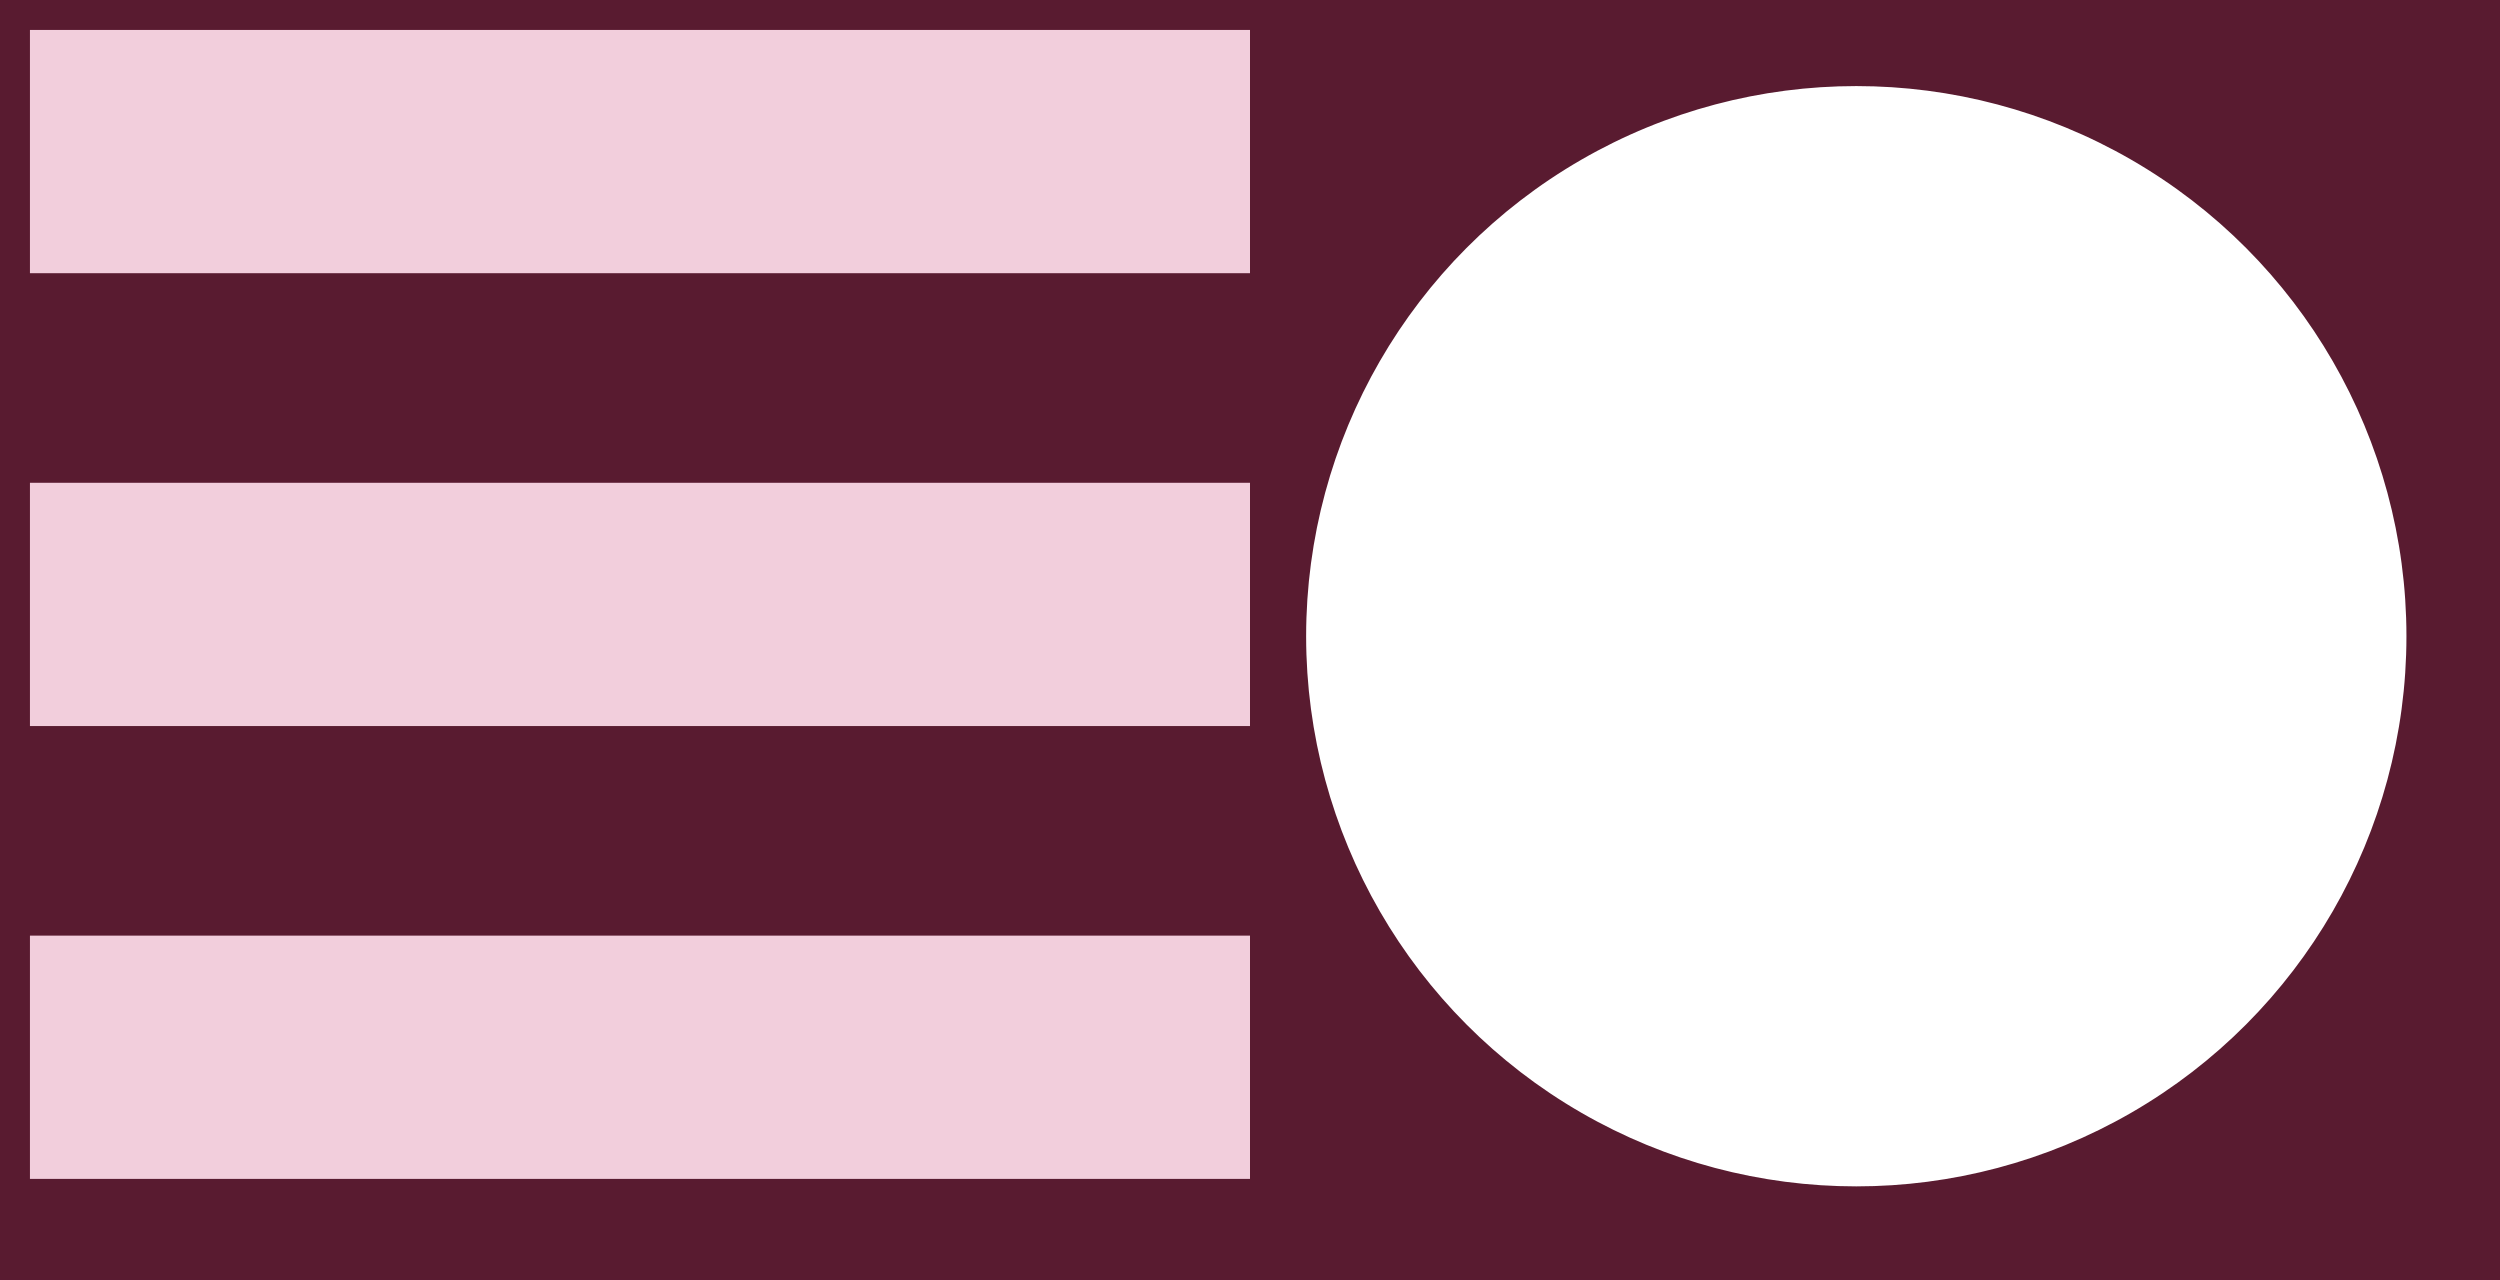 <?xml version="1.0" encoding="UTF-8"?><svg width='668' height='342' viewBox='0 0 668 342' style='background-color: #591B30;' xmlns='http://www.w3.org/2000/svg' version='1.1' xmlns:xlink='http://www.w3.org/1999/xlink'>
<rect x="0" y="0" width="668" height="342" fill="#808080" stroke="none"/>
<rect width='668' height='342' y='0' x='0' stroke='#591B30' fill='#591B30' /><g transform="translate(8, 8)"><rect x="0" width="326" y="0" height="65" fill="#F2CEDC" /><rect x="0" width="326" y="121" height="65" fill="#F2CEDC" /><rect x="0" width="326" y="242" height="65" fill="#F2CEDC" /></g><g transform="translate(334, 8)"><circle r="145" cx="162" cy="162" fill="#fff" stroke="#fff" stroke-width="4"></circle></g></svg>